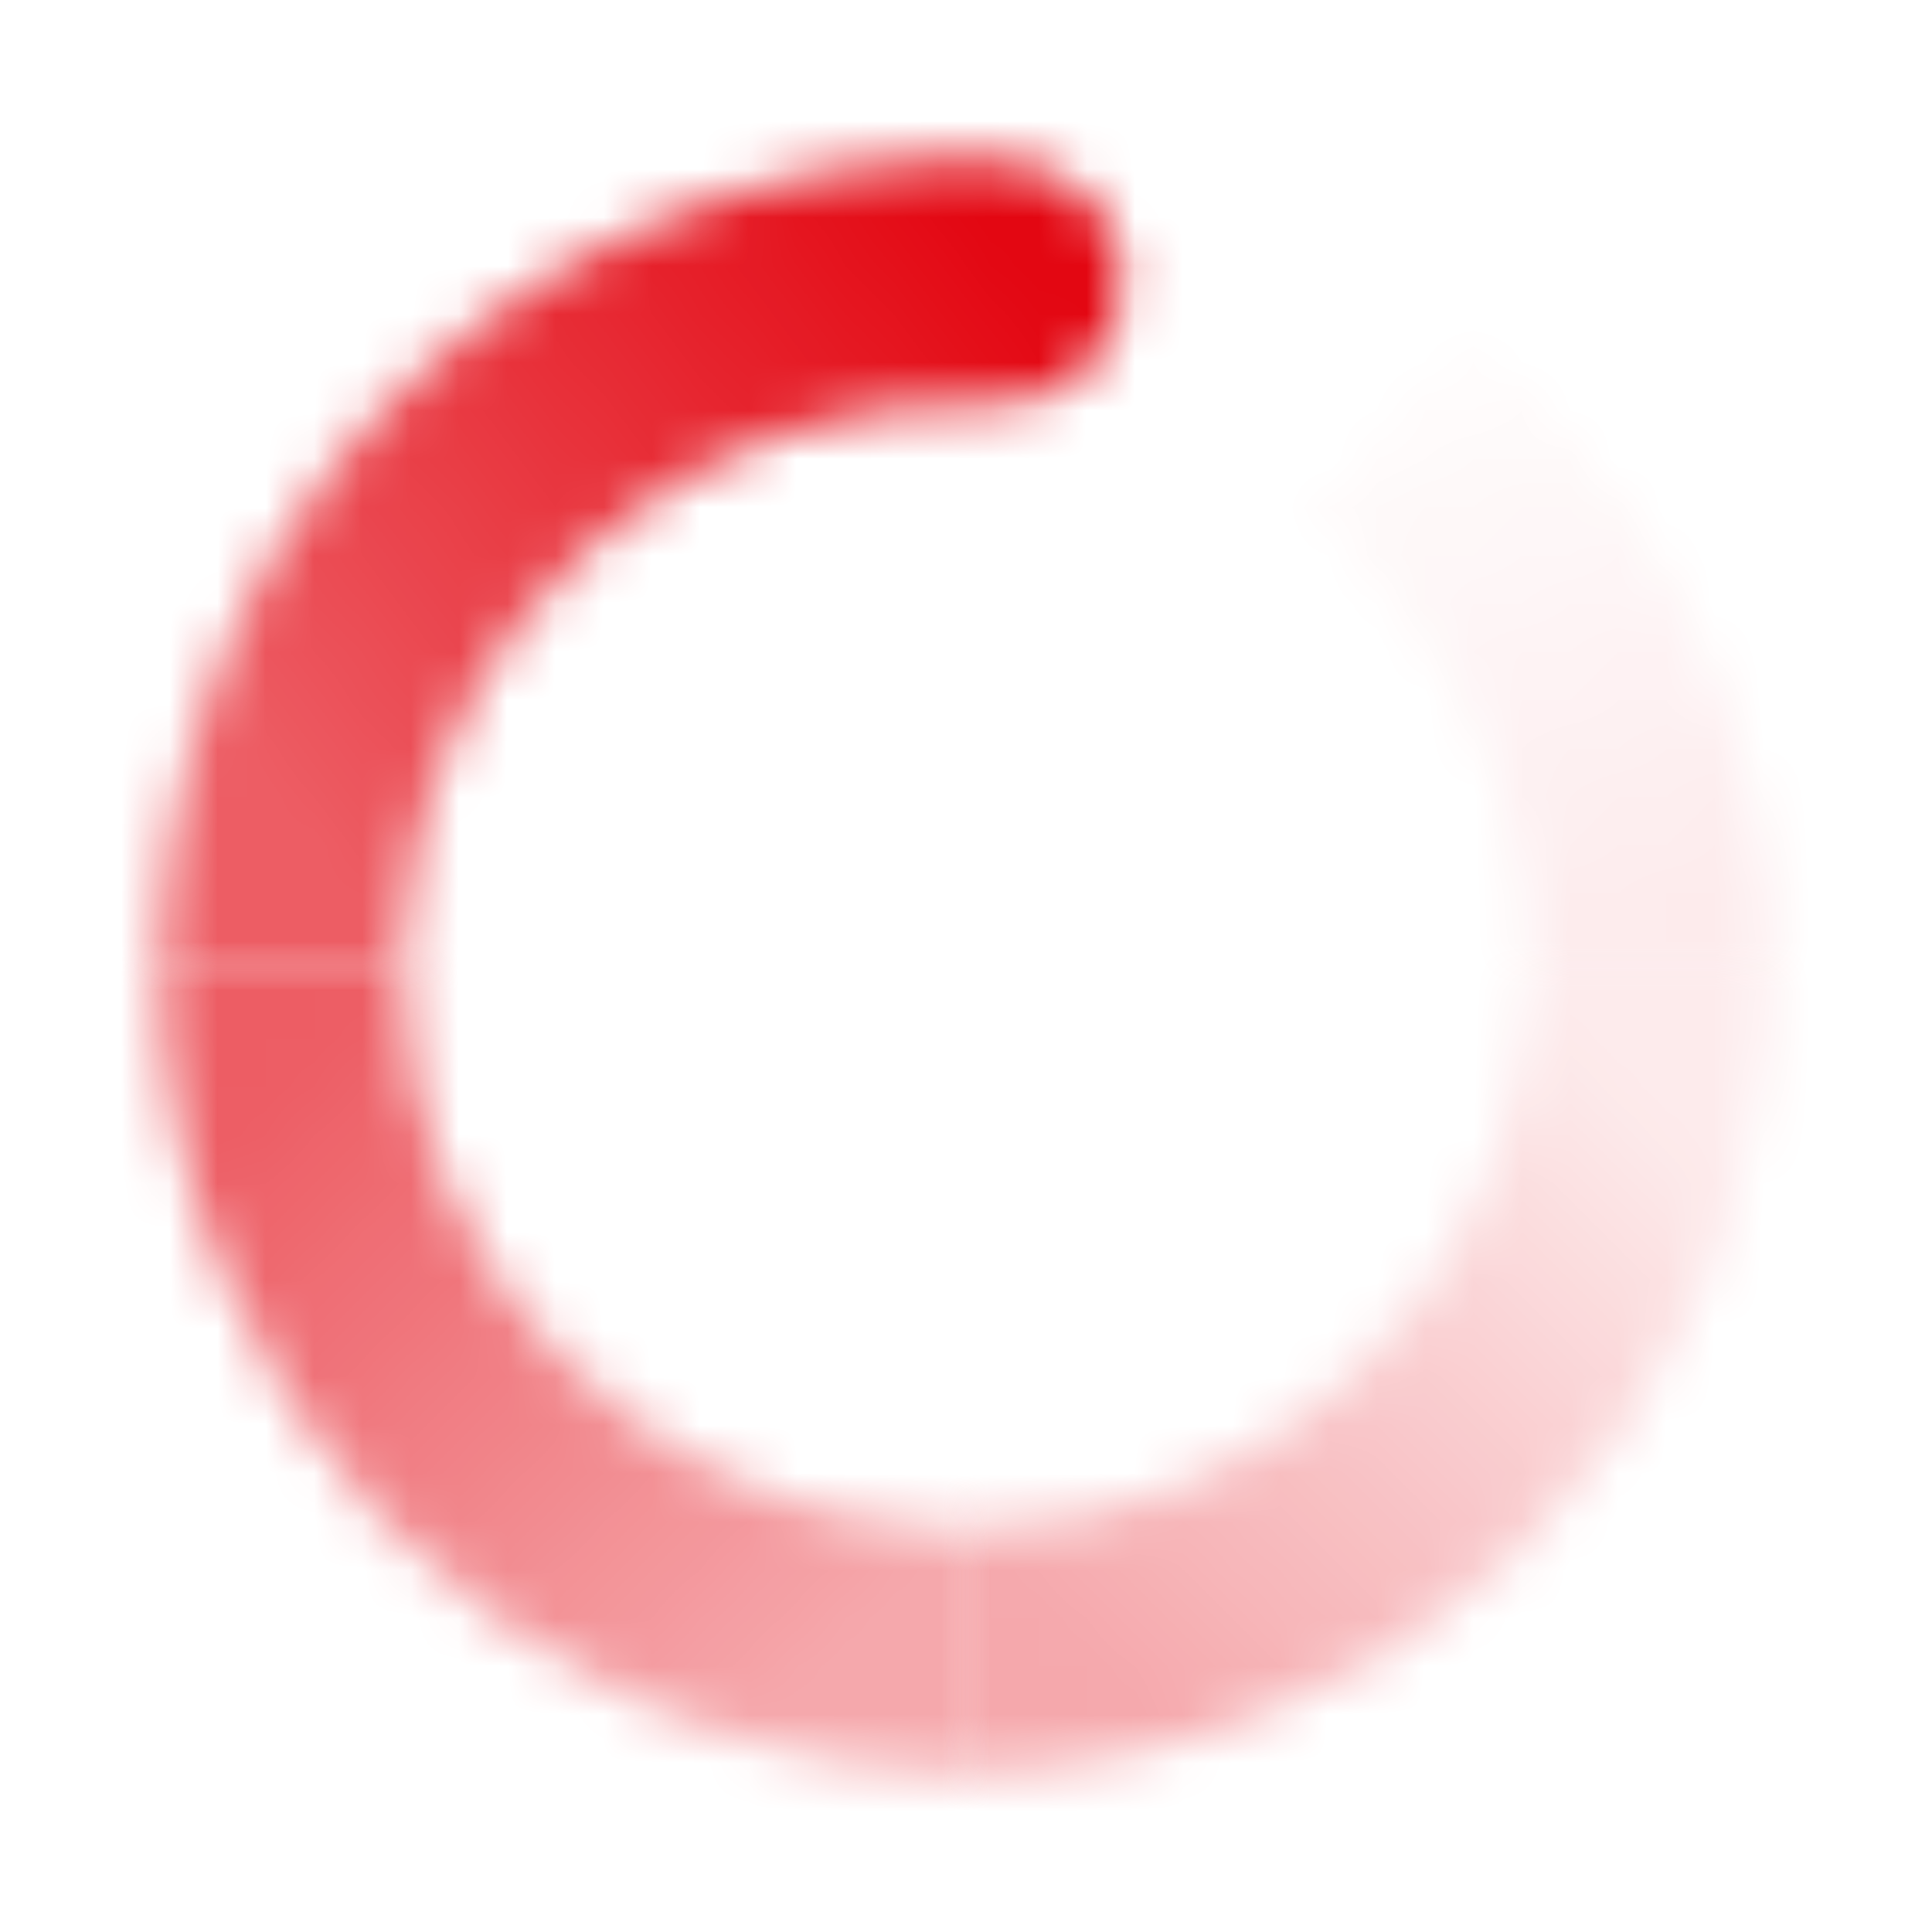 ﻿<svg width="40" height="40" viewBox="0 0 40 40" fill="none" xmlns="http://www.w3.org/2000/svg">
    <mask id="mask0_6212_337" style="mask-type:alpha" maskUnits="userSpaceOnUse" x="27" y="6" width="10" height="14">
        <path d="M27.112 10.75L30.164 6.789C34.136 9.849 36.672 14.659 36.667 20H31.667C31.671 16.265 29.902 12.899 27.112 10.75Z" fill="url(#paint0_linear_6212_337)"/>
    </mask>
    <g mask="url(#mask0_6212_337)">
        <rect x="1.667" y="1.667" width="36.667" height="36.667" fill="#E30611"/>
    </g>
    <mask id="mask1_6212_337" style="mask-type:alpha" maskUnits="userSpaceOnUse" x="20" y="20" width="17" height="17">
        <path d="M20 31.666C26.168 31.672 31.324 26.84 31.651 20.61C31.662 20.406 31.667 20.202 31.667 20H36.667C36.667 20.289 36.659 20.58 36.644 20.872C36.178 29.772 28.811 36.674 20 36.666V31.666Z" fill="url(#paint1_linear_6212_337)"/>
    </mask>
    <g mask="url(#mask1_6212_337)">
        <rect x="1.667" y="1.667" width="36.667" height="36.667" fill="#E30611"/>
    </g>
    <mask id="mask2_6212_337" style="mask-type:alpha" maskUnits="userSpaceOnUse" x="3" y="20" width="17" height="17">
        <path d="M19.39 31.65C19.594 31.661 19.798 31.666 20 31.666V36.666C19.711 36.666 19.42 36.658 19.128 36.643C10.228 36.177 3.326 28.811 3.333 20H8.333C8.328 26.167 13.16 31.323 19.39 31.65Z" fill="url(#paint2_linear_6212_337)"/>
    </mask>
    <g mask="url(#mask2_6212_337)">
        <rect x="1.667" y="1.667" width="36.667" height="36.667" fill="#E30611"/>
    </g>
    <mask id="mask3_6212_337" style="mask-type:alpha" maskUnits="userSpaceOnUse" x="3" y="3" width="21" height="17">
        <path d="M20.611 8.349C14.176 8.011 8.687 12.954 8.349 19.389C8.339 19.593 8.333 19.797 8.333 20H3.333C3.333 19.71 3.341 19.419 3.356 19.127C3.838 9.935 11.68 2.874 20.872 3.356C22.251 3.428 23.31 4.604 23.238 5.983C23.166 7.362 21.989 8.421 20.611 8.349Z" fill="url(#paint3_linear_6212_337)"/>
    </mask>
    <g mask="url(#mask3_6212_337)">
        <rect x="1.667" y="1.667" width="36.667" height="36.667" fill="#E30611"/>
    </g>
    <defs>
        <linearGradient id="paint0_linear_6212_337" x1="31.667" y1="20" x2="26.667" y2="6.667" gradientUnits="userSpaceOnUse">
            <stop stop-opacity="0.08"/>
            <stop offset="1" stop-opacity="0"/>
        </linearGradient>
        <linearGradient id="paint1_linear_6212_337" x1="20" y1="31.667" x2="31.667" y2="20" gradientUnits="userSpaceOnUse">
            <stop stop-opacity="0.35"/>
            <stop offset="1" stop-opacity="0.08"/>
        </linearGradient>
        <linearGradient id="paint2_linear_6212_337" x1="8.333" y1="20" x2="20" y2="31.667" gradientUnits="userSpaceOnUse">
            <stop stop-opacity="0.65"/>
            <stop offset="1" stop-opacity="0.35"/>
        </linearGradient>
        <linearGradient id="paint3_linear_6212_337" x1="23.333" y1="8.333" x2="8.333" y2="20" gradientUnits="userSpaceOnUse">
            <stop/>
            <stop offset="1" stop-opacity="0.65"/>
        </linearGradient>
    </defs>
</svg>